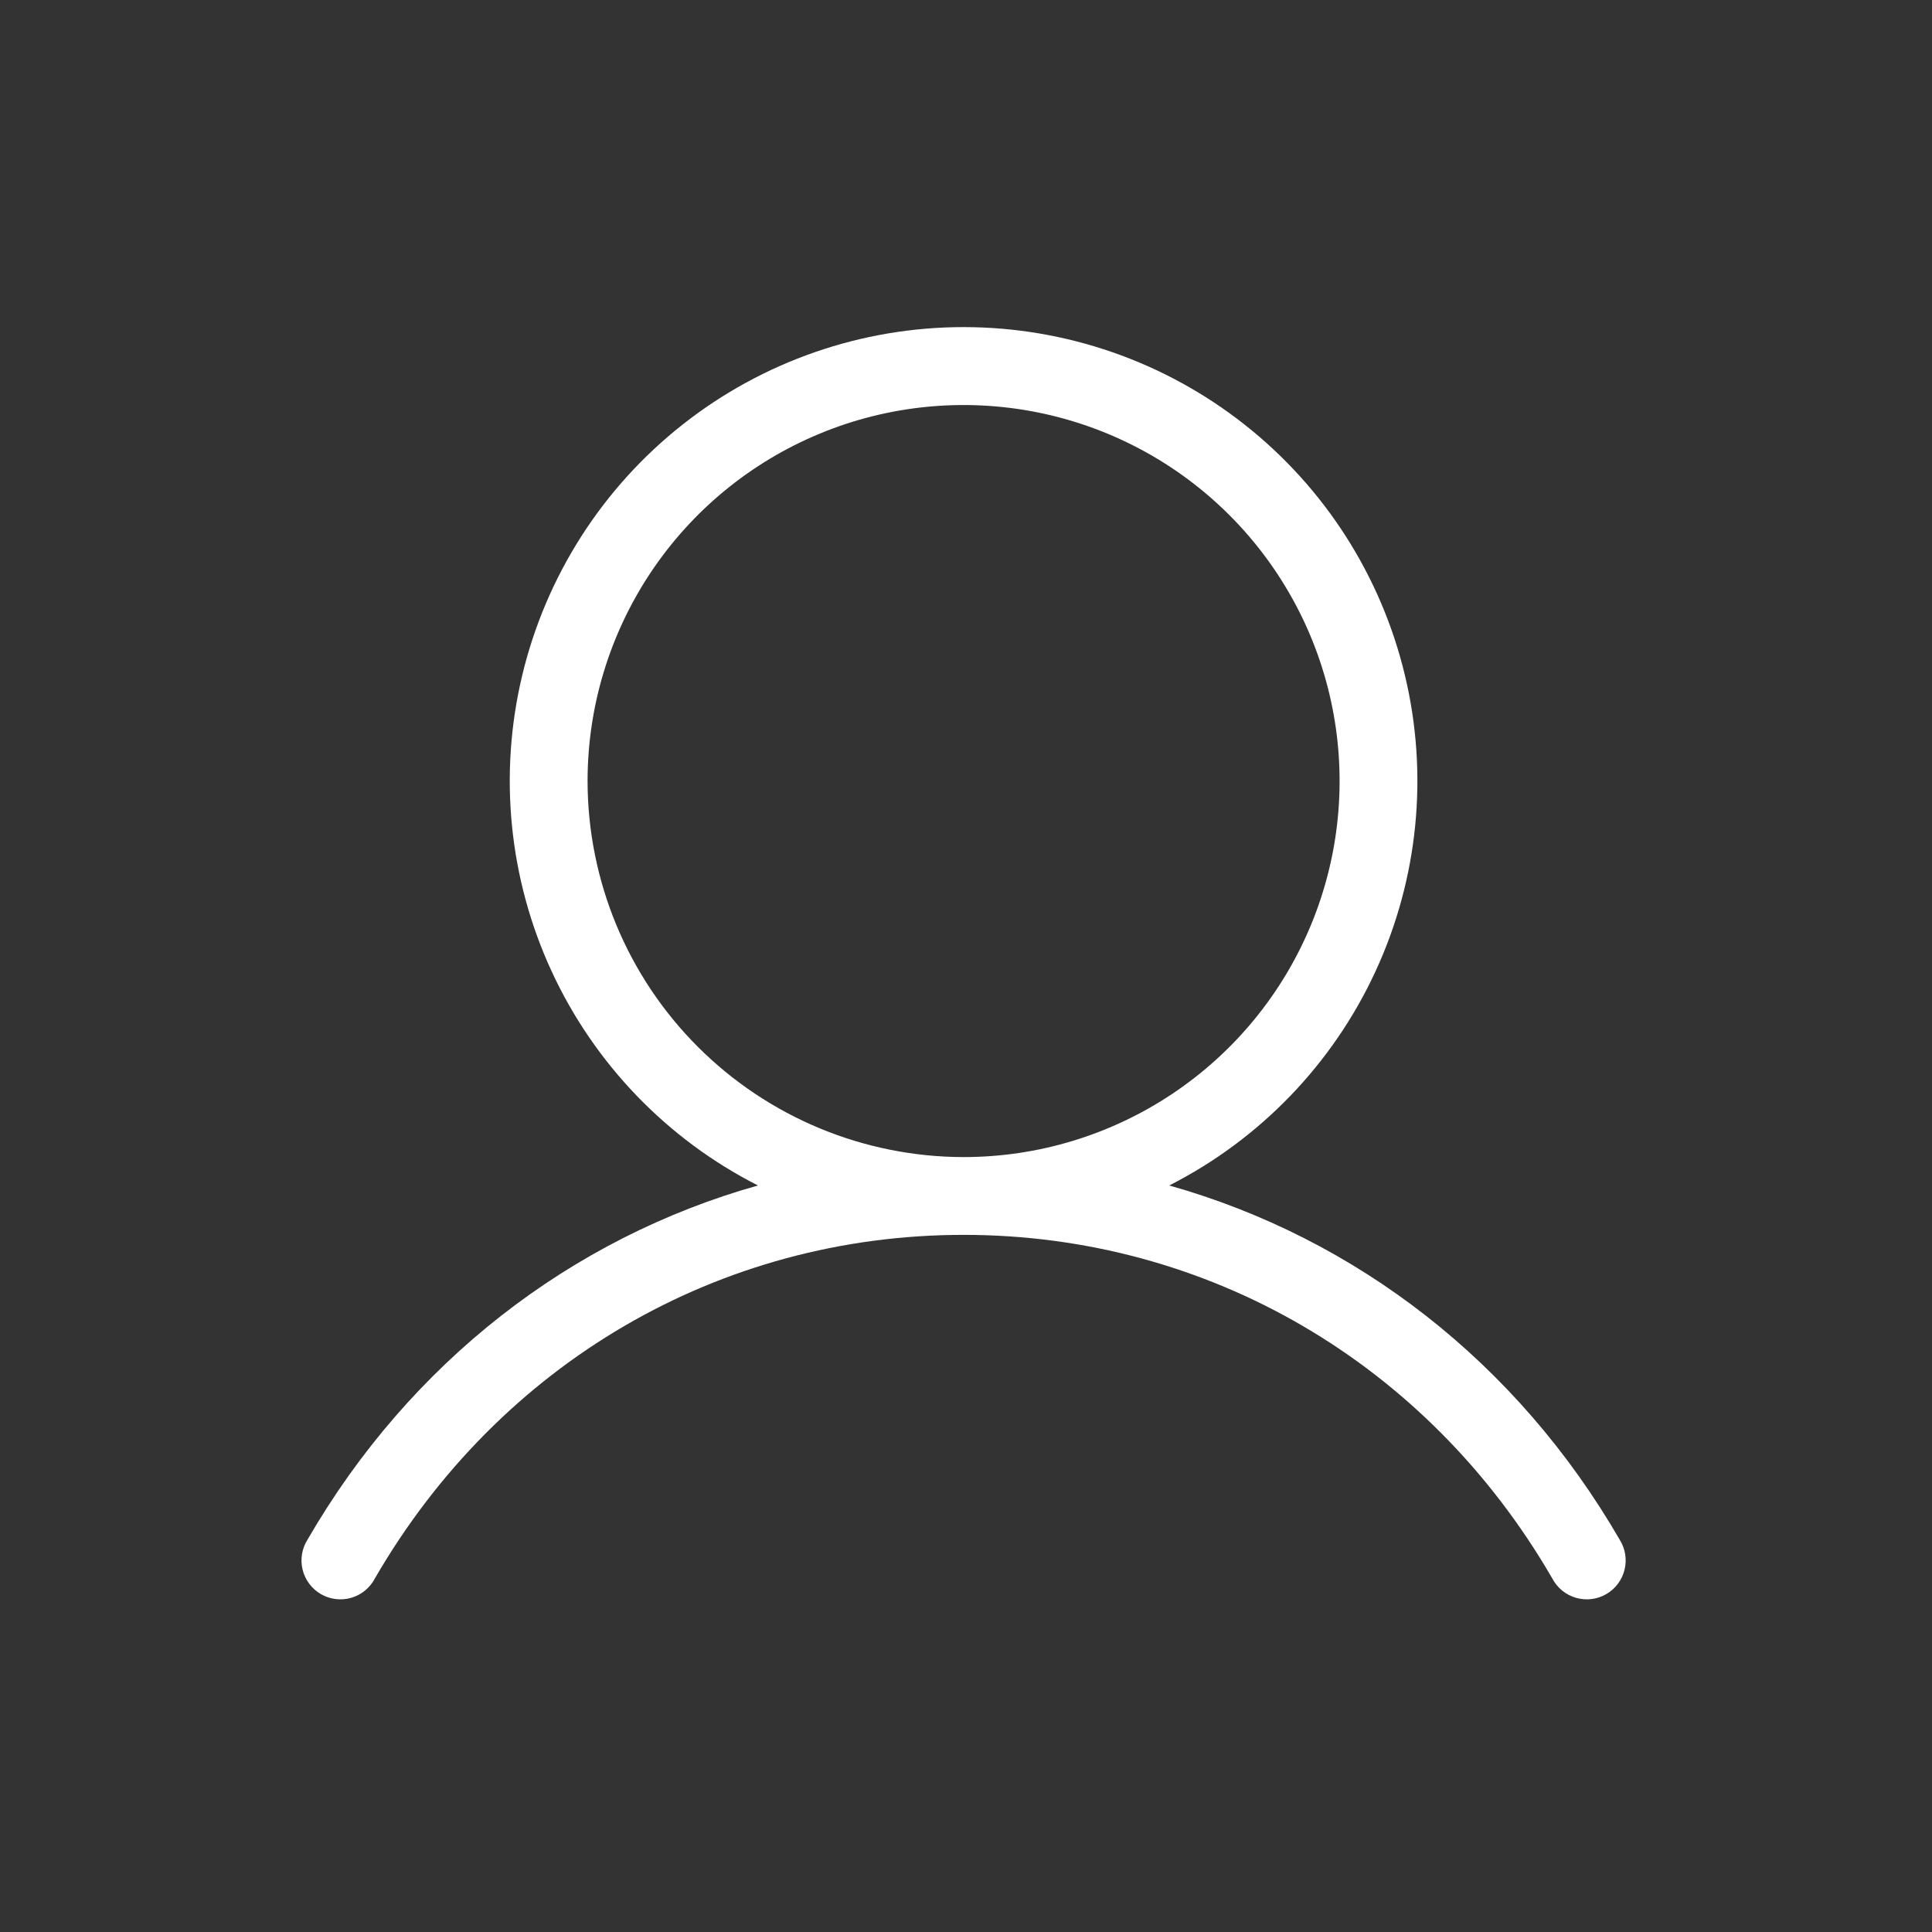 <?xml version="1.0" encoding="UTF-8"?> <svg xmlns="http://www.w3.org/2000/svg" width="104" height="104" viewBox="0 0 104 104" fill="none"><rect x="0" y="0" width="104" height="104" fill="#333333" stroke="none"/><path d="M87.184 82.876C81.666 73.341 73.004 66.651 62.94 63.814C67.833 61.327 71.746 57.264 74.047 52.281C76.349 47.297 76.905 41.684 75.626 36.346C74.348 31.008 71.308 26.256 66.998 22.857C62.688 19.457 57.359 17.608 51.87 17.608C46.381 17.608 41.051 19.457 36.742 22.857C32.431 26.256 29.392 31.008 28.113 36.346C26.834 41.684 27.39 47.297 29.692 52.281C31.994 57.264 35.907 61.327 40.8 63.814C30.735 66.648 22.073 73.338 16.556 82.876C16.405 83.114 16.303 83.38 16.257 83.659C16.211 83.938 16.222 84.223 16.289 84.497C16.357 84.772 16.479 85.029 16.648 85.255C16.817 85.481 17.031 85.671 17.275 85.812C17.52 85.953 17.79 86.044 18.071 86.078C18.351 86.112 18.635 86.089 18.907 86.01C19.178 85.931 19.43 85.799 19.649 85.62C19.867 85.441 20.048 85.22 20.178 84.97C26.883 73.387 38.727 66.473 51.87 66.473C65.013 66.473 76.857 73.387 83.561 84.97C83.692 85.22 83.872 85.441 84.091 85.62C84.309 85.799 84.562 85.931 84.833 86.01C85.104 86.089 85.389 86.112 85.669 86.078C85.949 86.044 86.22 85.953 86.464 85.812C86.709 85.671 86.922 85.481 87.092 85.255C87.261 85.029 87.383 84.772 87.45 84.497C87.517 84.223 87.528 83.938 87.483 83.659C87.437 83.38 87.335 83.114 87.184 82.876ZM31.629 42.044C31.629 38.041 32.816 34.128 35.04 30.799C37.264 27.471 40.425 24.876 44.124 23.344C47.822 21.812 51.892 21.411 55.819 22.192C59.745 22.973 63.352 24.901 66.182 27.732C69.013 30.563 70.941 34.169 71.722 38.096C72.503 42.022 72.102 46.092 70.57 49.791C69.038 53.489 66.444 56.65 63.115 58.874C59.786 61.099 55.873 62.286 51.87 62.286C46.504 62.279 41.359 60.145 37.564 56.35C33.77 52.556 31.635 47.411 31.629 42.044Z" fill="white"></path></svg> 